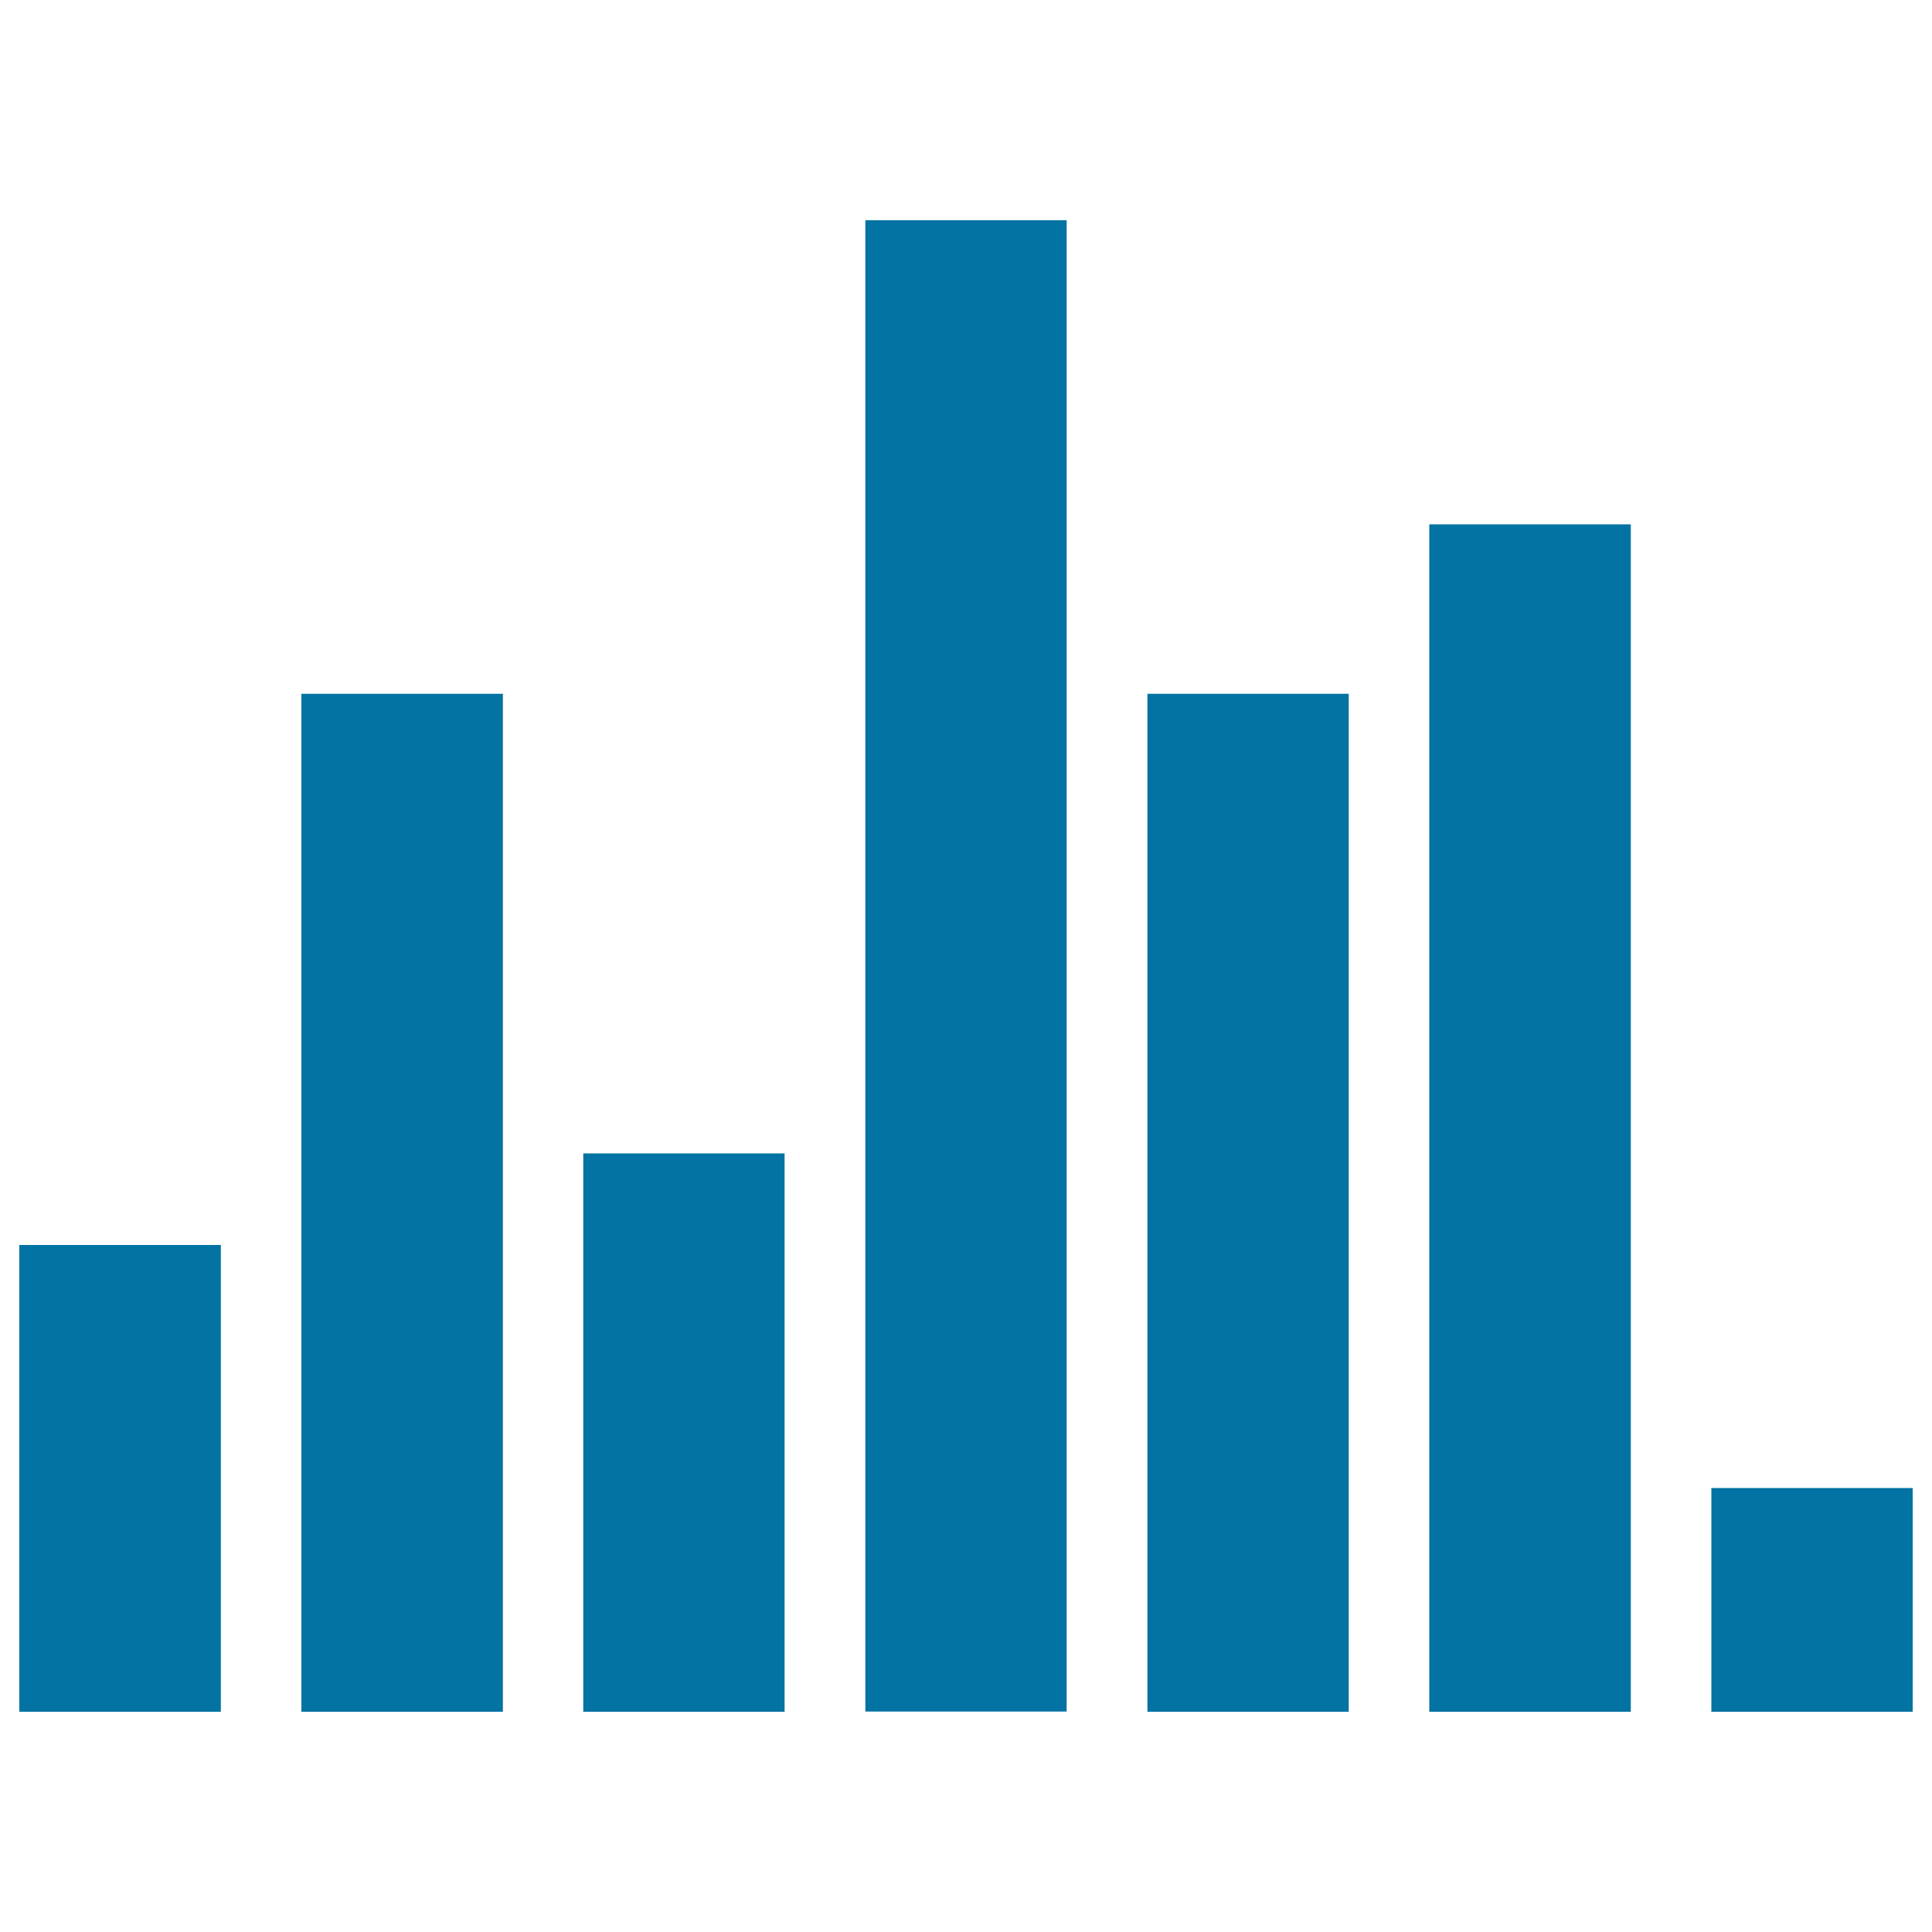 <svg xmlns="http://www.w3.org/2000/svg" viewBox="0 0 1000 1000" style="fill:#0273a2">
<title>Music Black Vertical Bars SVG icon</title>
<g><g><rect x="10" y="644.4" width="104.3" height="241.6"/><rect x="156" y="359.1" width="104.3" height="526.9"/><rect x="301.9" y="597" width="104.2" height="289"/><rect x="447.9" y="114" width="104.2" height="771.9"/><rect x="593.9" y="359.1" width="104.2" height="526.9"/><rect x="739.8" y="271.4" width="104.3" height="614.6"/><rect x="885.8" y="770.2" width="104.2" height="115.8"/></g></g>
</svg>